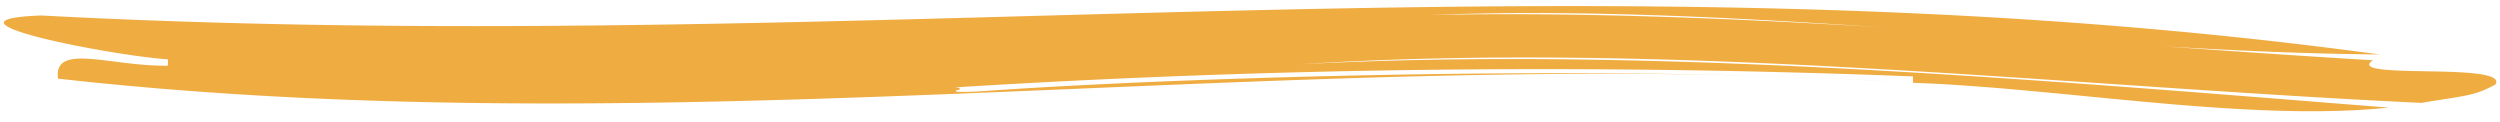 <svg xmlns="http://www.w3.org/2000/svg" xmlns:xlink="http://www.w3.org/1999/xlink" width="156.443" height="7.631" viewBox="0 0 156.443 7.631">
  <defs>
    <clipPath id="clip-path">
      <rect id="Rectangle_77148" data-name="Rectangle 77148" width="156.443" height="7.631" fill="#efac41"/>
    </clipPath>
  </defs>
  <g id="_24mmbzr2e5jlie704sj" data-name="24mmbzr2e5jlie704sj" clip-path="url(#clip-path)">
    <g id="Group_167503" data-name="Group 167503" transform="translate(0.243 0.38)">
      <g id="Group_167502" data-name="Group 167502">
        <g id="Group_167501" data-name="Group 167501">
          <path id="Path_174812" data-name="Path 174812" d="M-75.8-.7C-52.471-2.2-28.232.645-5.565,1.713-2.781,1.243-2.293,1.3-.936.562-.021-.87-10.512.3-8.593-.953-28.143-2.12-48.757-4.187-67.65-3.786c19.48-.765,41.073,2.325,59.47,2.469-49.62-6.748-94.642.3-146.325-2.439-7.309.265,4.515,2.53,7.92,2.742v.4c-3.59.053-7.17-1.462-6.876.81,39.025,4.37,77.3-2.113,115.245.22-17.81-1.136-44.9-.341-57.8.591-1.273.045-1.357,0-1.223-.061h-.144c.452-.03.5-.2,0-.2a591.915,591.915,0,0,1,60-.689v.4C-28.1.774-16.414,2.932-7.613,2.008-29.808.259-53.808-1.855-75.8-.7Z" transform="translate(156.848 4.345)" fill="#efac41"/>
        </g>
      </g>
    </g>
  </g>
</svg>
